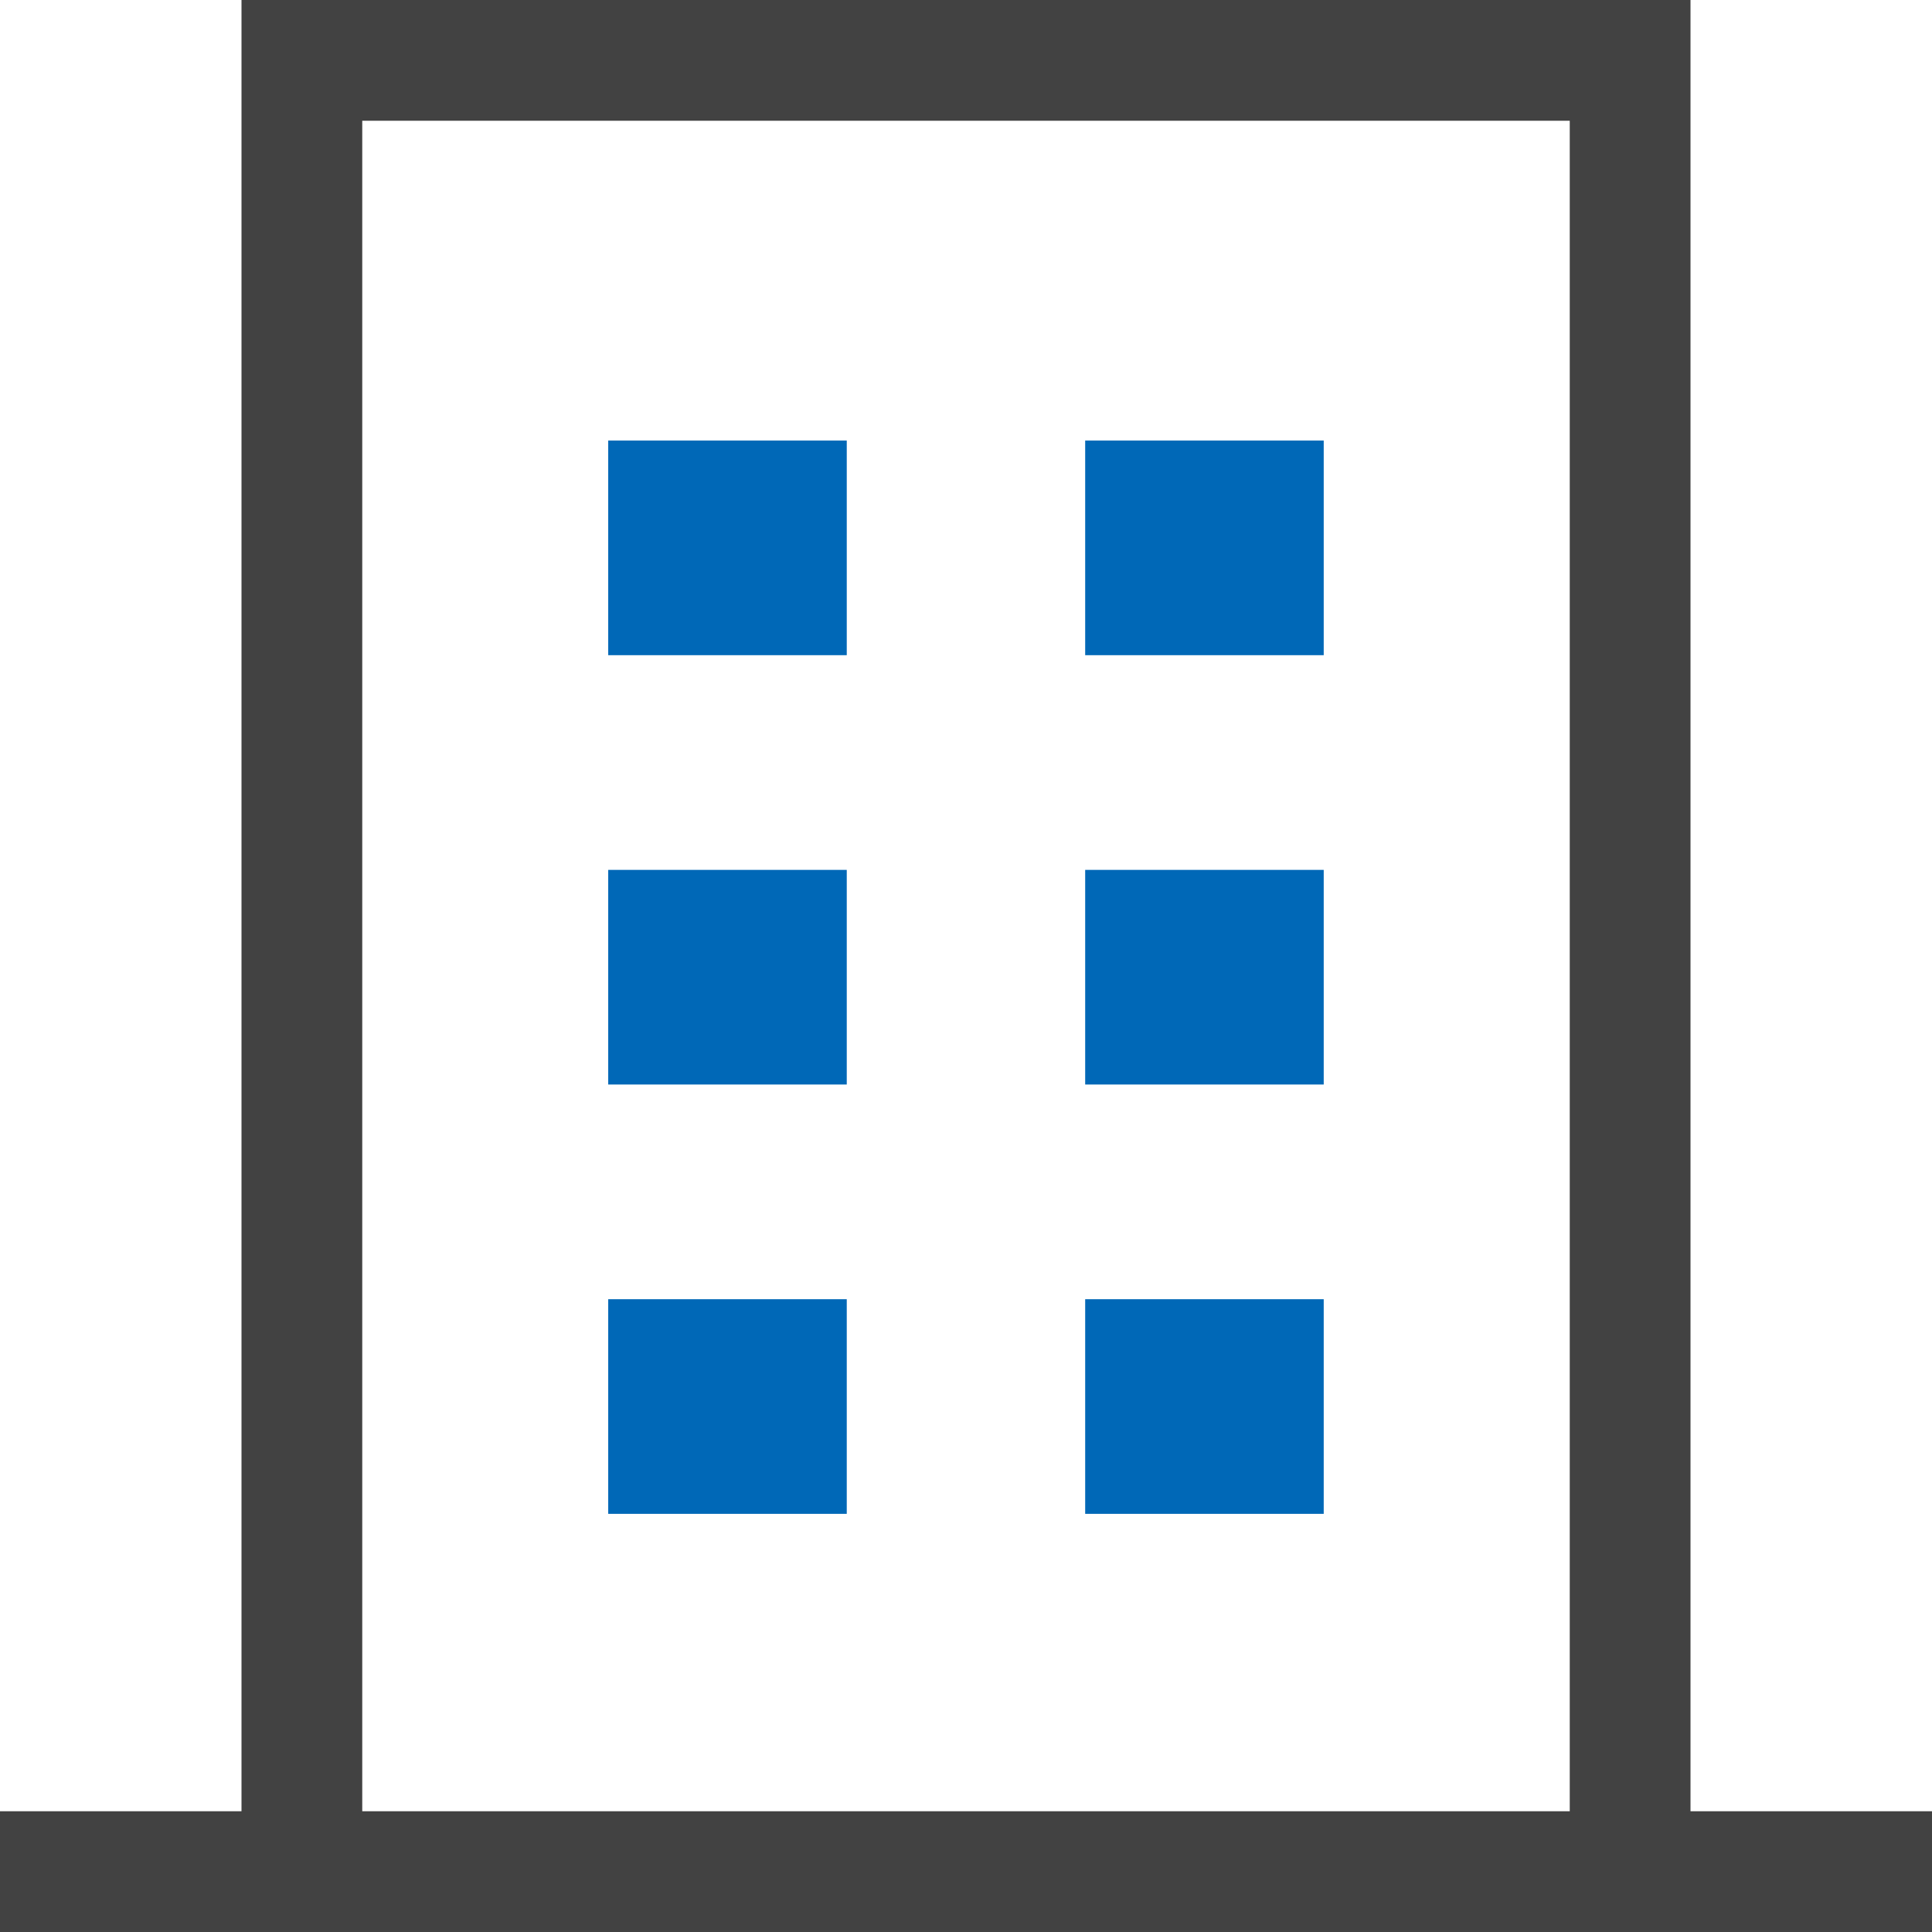 <svg xmlns="http://www.w3.org/2000/svg" width="32" height="32" viewBox="0 0 32 32">
  <g id="icon" transform="translate(118 5)">
    <rect id="bg" width="32" height="32" transform="translate(-118 -5)" fill="#fff" opacity="0"/>
    <g id="icon_stocksinfo" transform="translate(-642 -1523)">
      <path id="パス_37" data-name="パス 37" d="M552,1548v-30H528v30h-4v2h32v-2Zm-22-28h20v28H530Z" fill="#424242"/>
      <path id="パス_38" data-name="パス 38" d="M538.025,1543.074h-3.951v-3.555h3.951Zm0-10.666h-3.951v3.555h3.951Zm7.9,7.111h-3.951v3.555h3.951Zm0-7.111h-3.951v3.555h3.951Zm-7.9-7.111h-3.951v3.555h3.951Zm7.9,0h-3.951v3.555h3.951Z" fill="#0068b7"/>
    </g>
  </g>
</svg>
